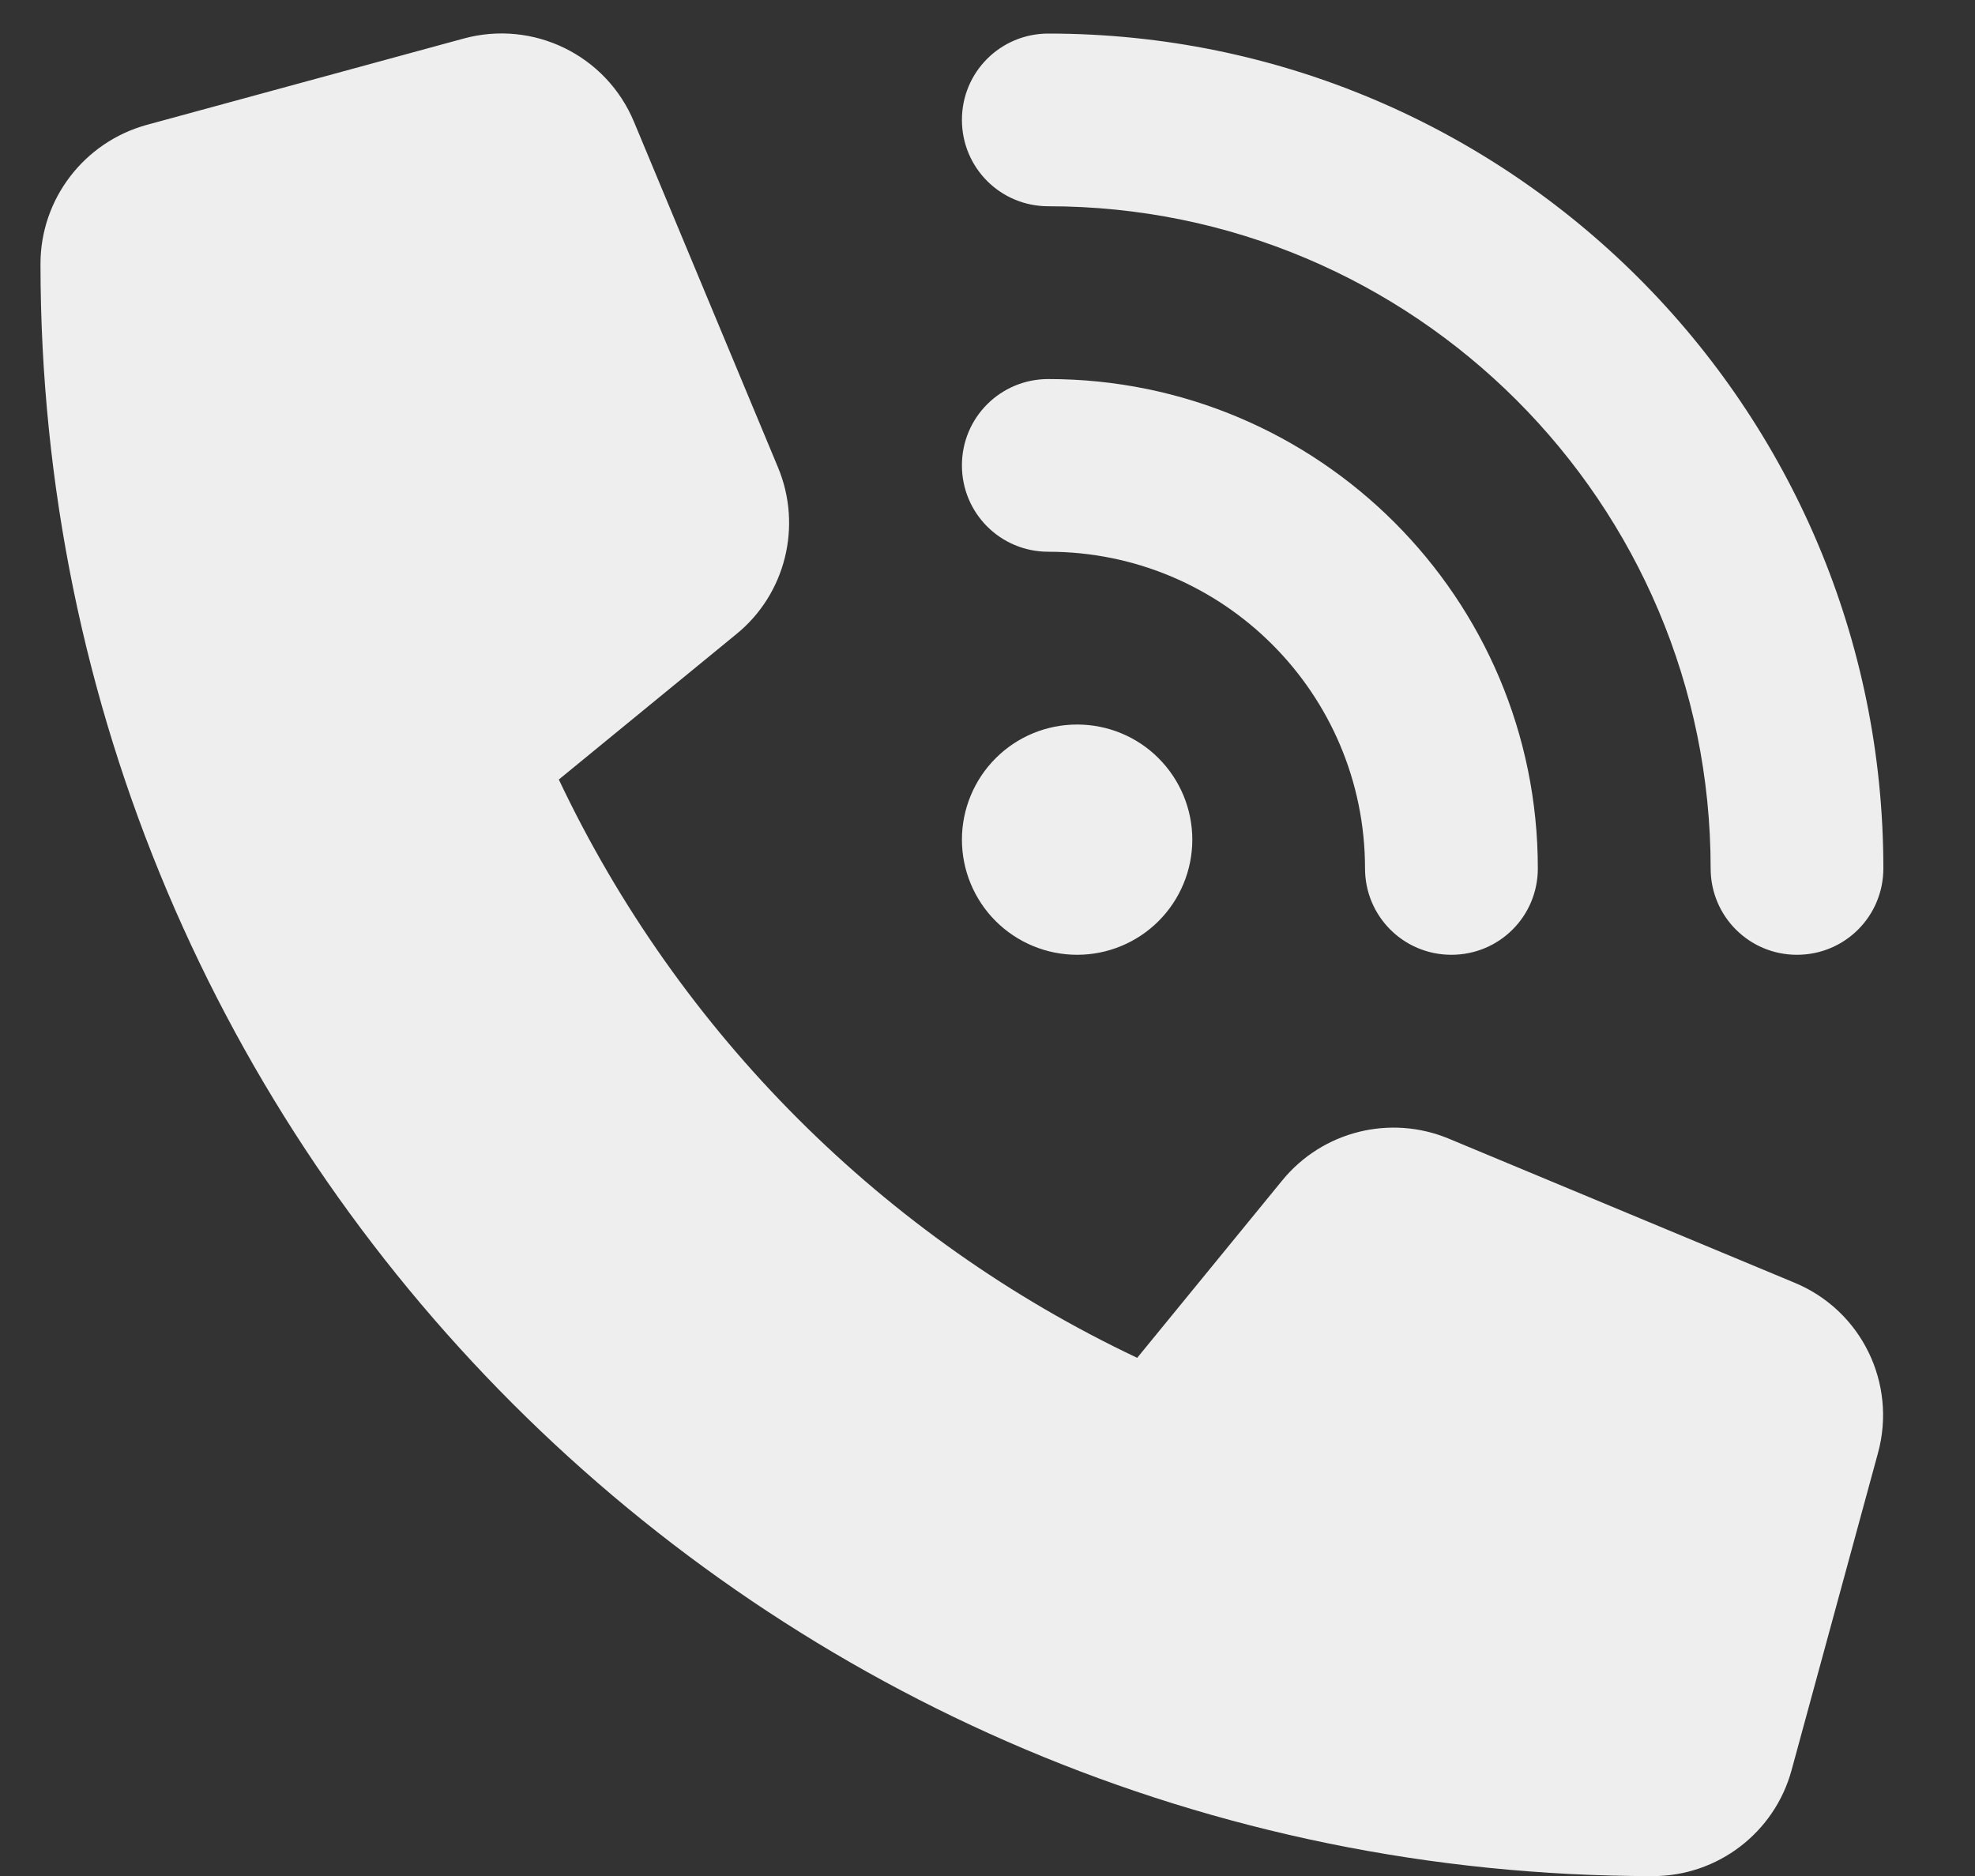<svg xmlns="http://www.w3.org/2000/svg" width="20" height="19" viewBox="0 0 20 19" fill="none"><rect x="0" y="0" width="20" height="19" fill="#333333" stroke="none"/><path d="M10.616 0.34C15.285 0.34 19.072 4.126 19.072 8.795C19.072 9.28 18.682 9.67 18.197 9.67C17.713 9.67 17.323 9.28 17.323 8.795C17.323 5.092 14.319 2.089 10.616 2.089C10.131 2.089 9.741 1.699 9.741 1.214C9.741 0.73 10.131 0.34 10.616 0.34ZM10.908 7.338C11.217 7.338 11.514 7.46 11.732 7.679C11.951 7.898 12.074 8.195 12.074 8.504C12.074 8.813 11.951 9.11 11.732 9.329C11.514 9.547 11.217 9.67 10.908 9.67C10.598 9.67 10.302 9.547 10.083 9.329C9.864 9.11 9.741 8.813 9.741 8.504C9.741 8.195 9.864 7.898 10.083 7.679C10.302 7.46 10.598 7.338 10.908 7.338ZM9.741 4.713C9.741 4.229 10.131 3.839 10.616 3.839C13.353 3.839 15.573 6.058 15.573 8.795C15.573 9.28 15.183 9.67 14.698 9.67C14.213 9.67 13.823 9.28 13.823 8.795C13.823 7.024 12.387 5.588 10.616 5.588C10.131 5.588 9.741 5.198 9.741 4.713ZM4.693 0.391C5.4 0.197 6.14 0.558 6.421 1.236L7.879 4.735C8.126 5.329 7.955 6.018 7.456 6.423L5.659 7.895C6.873 10.461 8.95 12.539 11.516 13.752L12.985 11.955C13.393 11.456 14.079 11.285 14.673 11.533L18.172 12.991C18.85 13.271 19.211 14.011 19.017 14.718L18.143 17.926C17.971 18.56 17.395 19.001 16.739 19.001C7.722 19.001 0.41 11.689 0.41 2.672C0.41 2.016 0.851 1.44 1.485 1.265L4.693 0.391Z" fill="#EEEEEE"></path></svg>